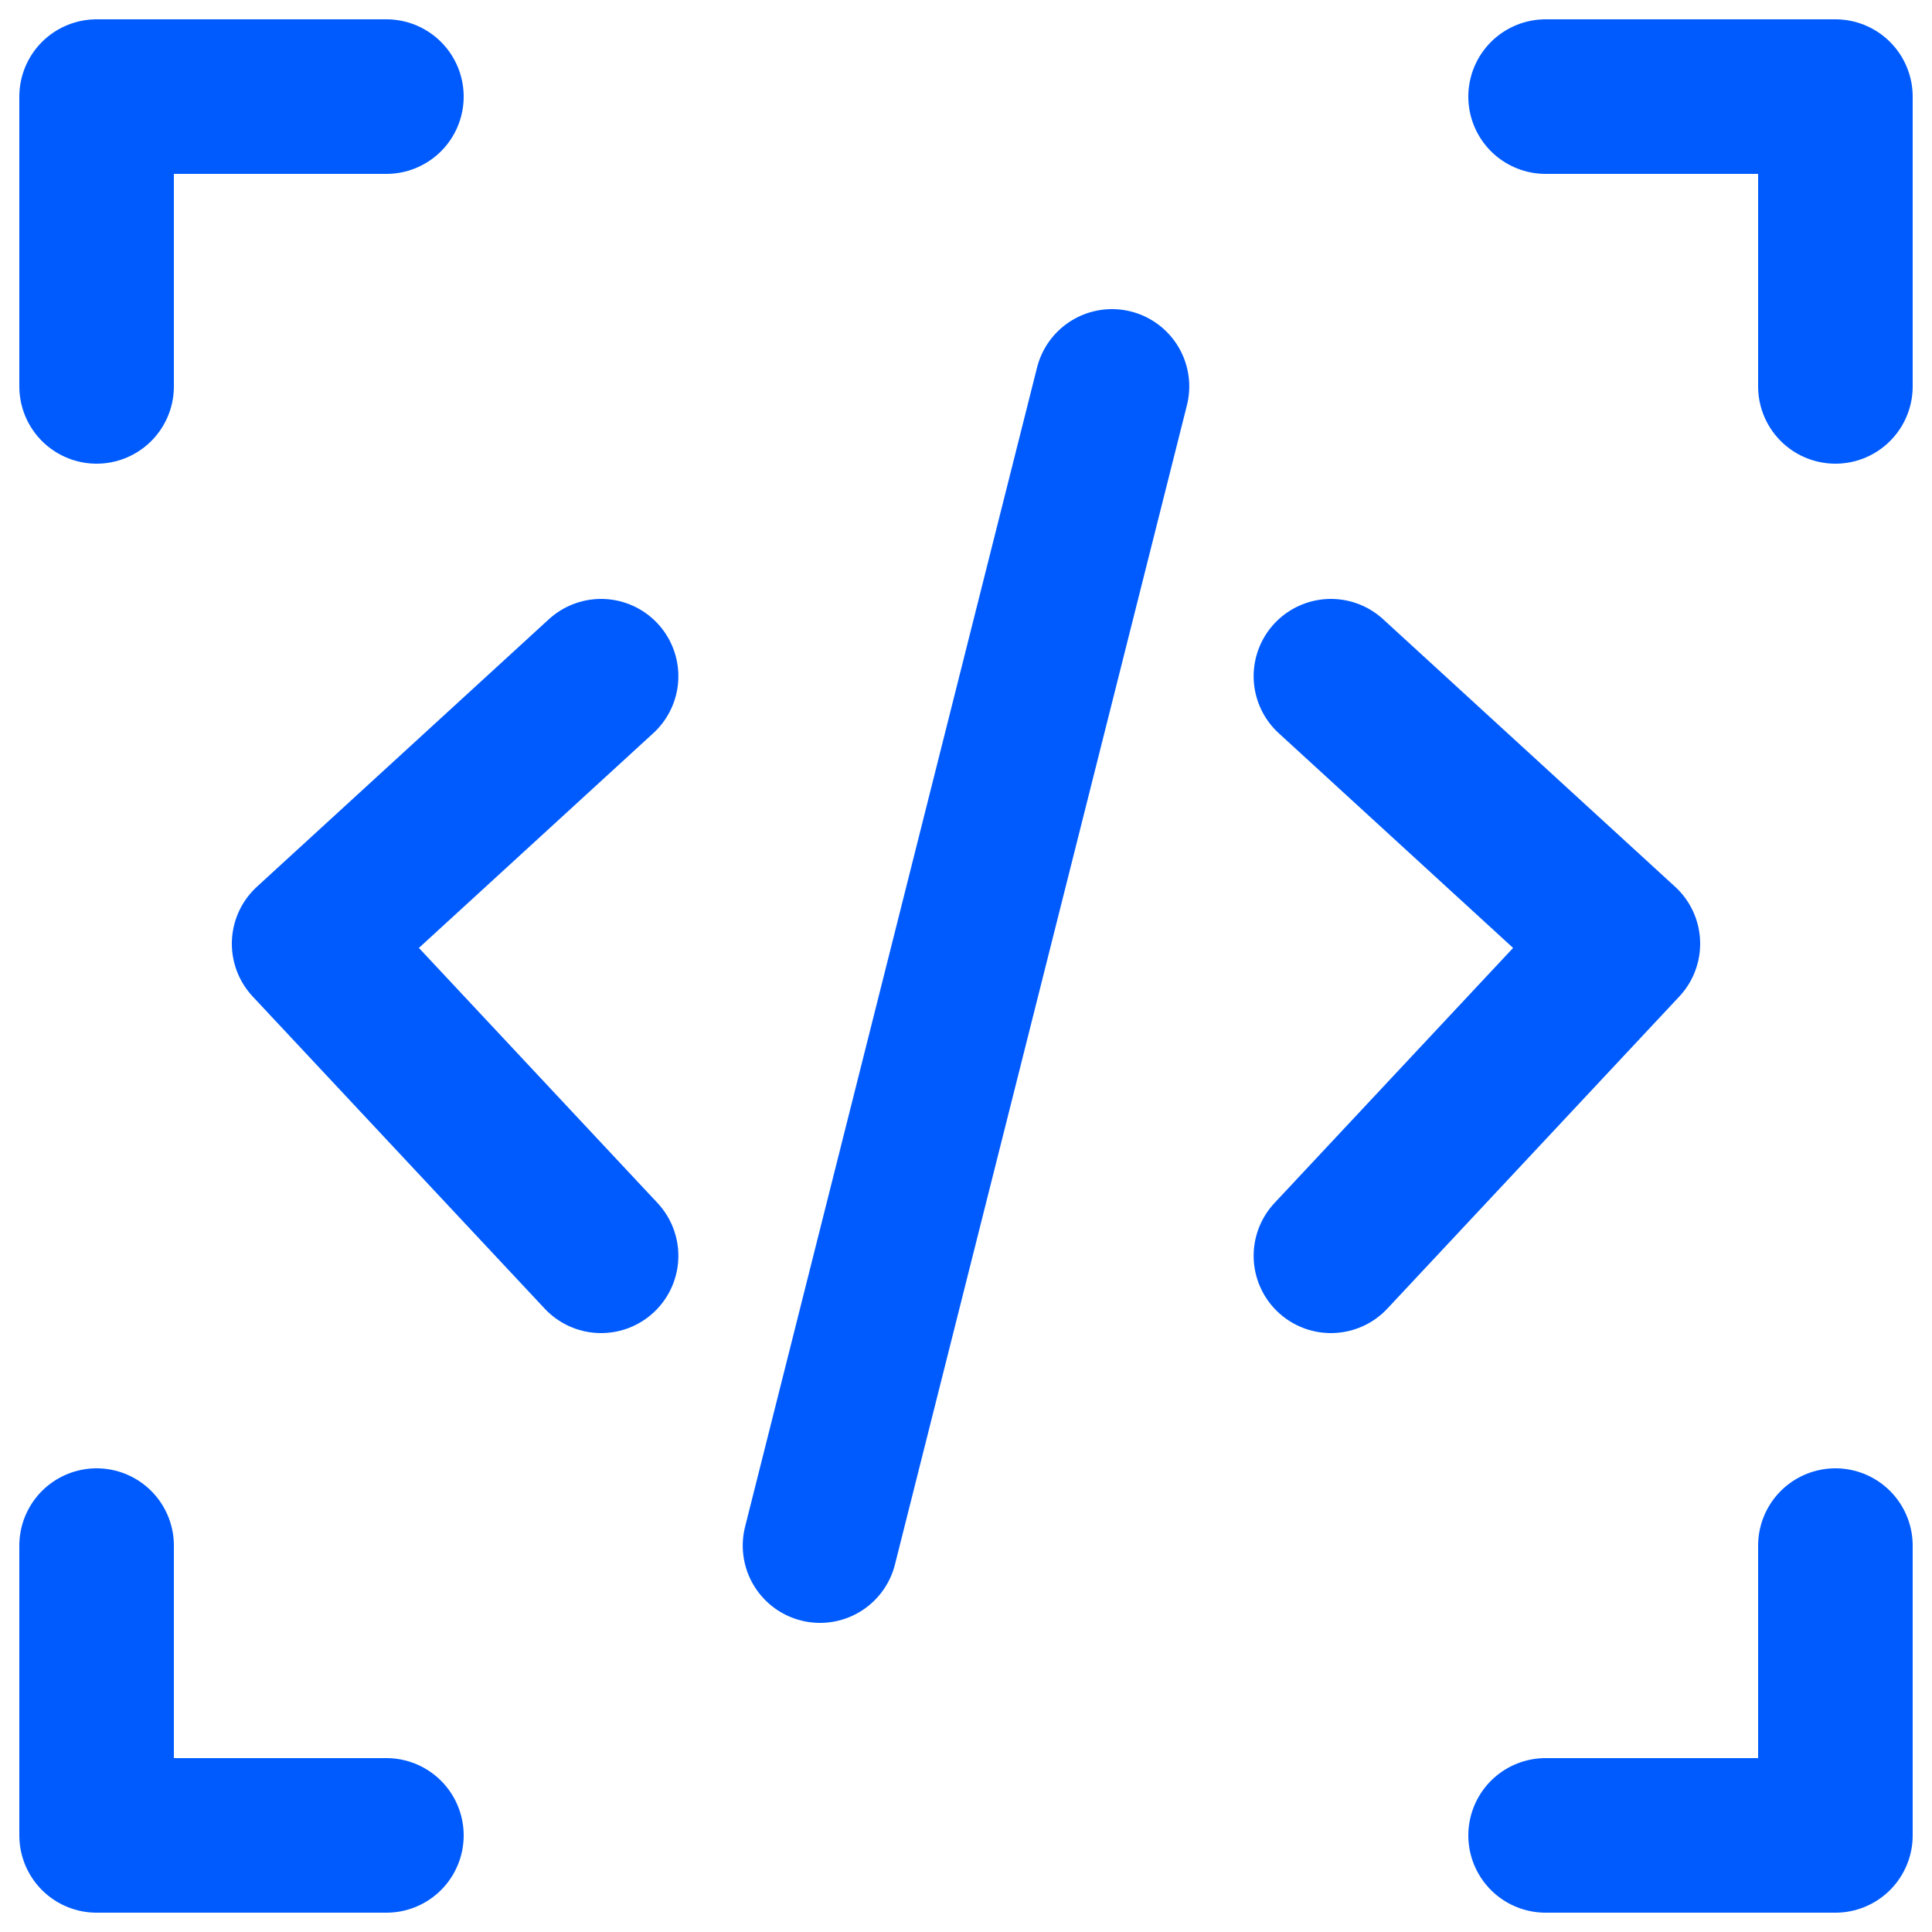 <svg width="50" height="50" viewBox="0 0 50 50" fill="none" xmlns="http://www.w3.org/2000/svg">
<g clip-path="url(#clip0_16511_20277)">
<path d="M10 2.5H2.5V10" stroke="#005BFF" stroke-width="4" stroke-linecap="round" stroke-linejoin="round"/>
<path d="M40 2.5H47.5V10" stroke="#005BFF" stroke-width="4" stroke-linecap="round" stroke-linejoin="round"/>
<path d="M10 47.5H2.5V40" stroke="#005BFF" stroke-width="4" stroke-linecap="round" stroke-linejoin="round"/>
<path d="M40 47.5H47.5V40" stroke="#005BFF" stroke-width="4" stroke-linecap="round" stroke-linejoin="round"/>
<path d="M15.556 17.5L8 24.423L15.556 32.5M34.444 17.5L42 24.423L34.444 32.5M28.778 10L21.222 40" stroke="#005BFF" stroke-width="4" stroke-linecap="round" stroke-linejoin="round"/>
</g>
<defs>
<clipPath id="clip0_16511_20277">
<rect width="50" height="50" fill="white"/>
</clipPath>
</defs>
</svg>
